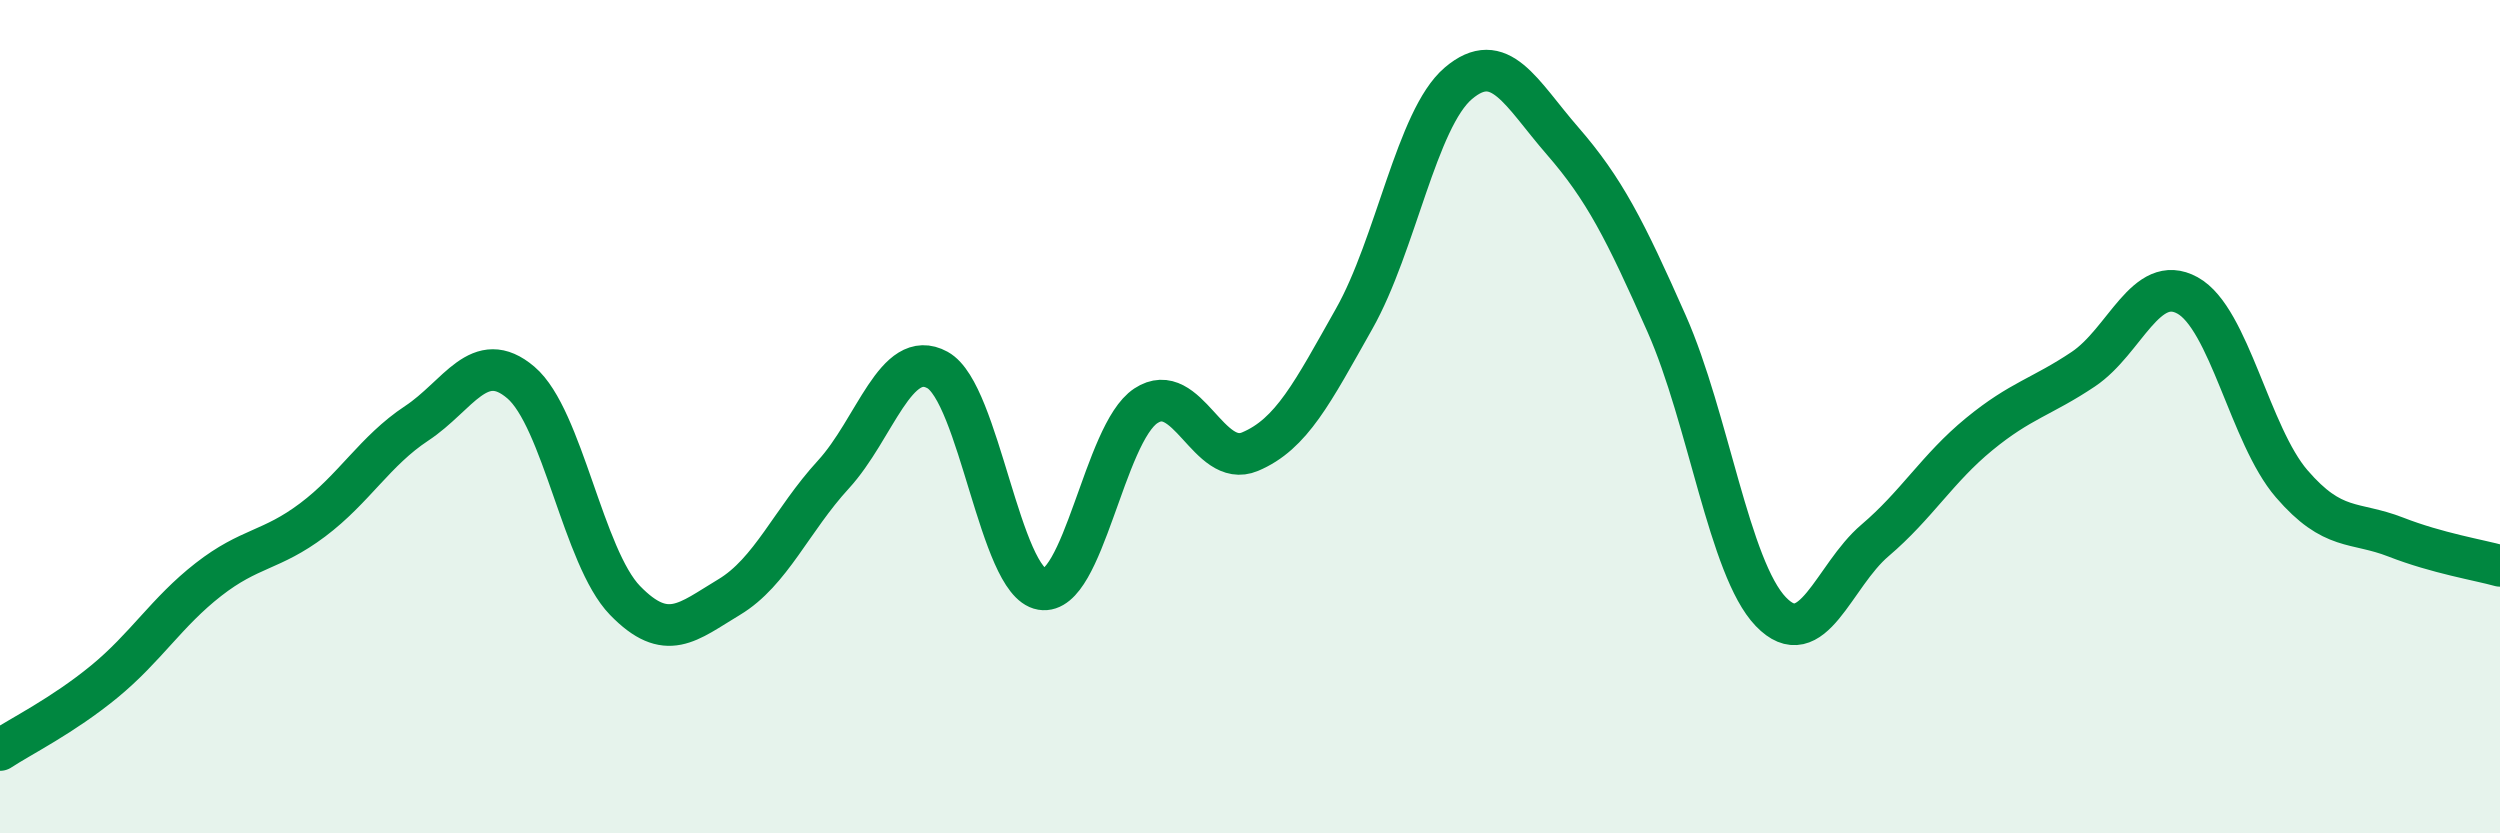 
    <svg width="60" height="20" viewBox="0 0 60 20" xmlns="http://www.w3.org/2000/svg">
      <path
        d="M 0,18 C 0.5,17.67 1.5,17.18 2.5,16.36 C 3.5,15.54 4,14.69 5,13.91 C 6,13.13 6.5,13.23 7.5,12.48 C 8.5,11.73 9,10.82 10,10.16 C 11,9.5 11.5,8.33 12.5,9.18 C 13.5,10.03 14,13.38 15,14.41 C 16,15.44 16.5,14.93 17.5,14.33 C 18.5,13.73 19,12.48 20,11.39 C 21,10.3 21.5,8.33 22.5,8.88 C 23.5,9.43 24,13.97 25,14.14 C 26,14.31 26.5,10.4 27.5,9.74 C 28.5,9.08 29,11.26 30,10.84 C 31,10.42 31.5,9.42 32.5,7.65 C 33.5,5.88 34,2.85 35,2 C 36,1.15 36.5,2.23 37.5,3.38 C 38.5,4.53 39,5.51 40,7.77 C 41,10.03 41.5,13.64 42.5,14.68 C 43.5,15.72 44,13.82 45,12.97 C 46,12.12 46.5,11.24 47.5,10.42 C 48.5,9.6 49,9.53 50,8.86 C 51,8.19 51.5,6.54 52.5,7.09 C 53.5,7.64 54,10.45 55,11.61 C 56,12.77 56.5,12.5 57.5,12.89 C 58.5,13.28 59.5,13.44 60,13.58L60 20L0 20Z"
        fill="#008740"
        opacity="0.1"
        stroke-linecap="round"
        stroke-linejoin="round"
      />
      <path
        d="M 0,18 C 0.5,17.67 1.5,17.18 2.5,16.36 C 3.5,15.54 4,14.69 5,13.91 C 6,13.13 6.5,13.23 7.5,12.48 C 8.5,11.73 9,10.82 10,10.16 C 11,9.5 11.5,8.33 12.5,9.18 C 13.5,10.03 14,13.38 15,14.41 C 16,15.44 16.5,14.93 17.5,14.33 C 18.5,13.73 19,12.48 20,11.39 C 21,10.3 21.5,8.33 22.5,8.88 C 23.5,9.43 24,13.97 25,14.14 C 26,14.31 26.5,10.4 27.5,9.74 C 28.5,9.08 29,11.26 30,10.84 C 31,10.42 31.5,9.42 32.5,7.65 C 33.5,5.88 34,2.85 35,2 C 36,1.15 36.5,2.23 37.5,3.38 C 38.5,4.53 39,5.51 40,7.77 C 41,10.03 41.5,13.64 42.5,14.68 C 43.5,15.72 44,13.82 45,12.97 C 46,12.12 46.5,11.24 47.5,10.42 C 48.5,9.6 49,9.53 50,8.86 C 51,8.19 51.5,6.54 52.5,7.09 C 53.5,7.64 54,10.45 55,11.61 C 56,12.77 56.5,12.5 57.5,12.89 C 58.5,13.28 59.5,13.44 60,13.58"
        stroke="#008740"
        stroke-width="1"
        fill="none"
        stroke-linecap="round"
        stroke-linejoin="round"
      />
    </svg>
  